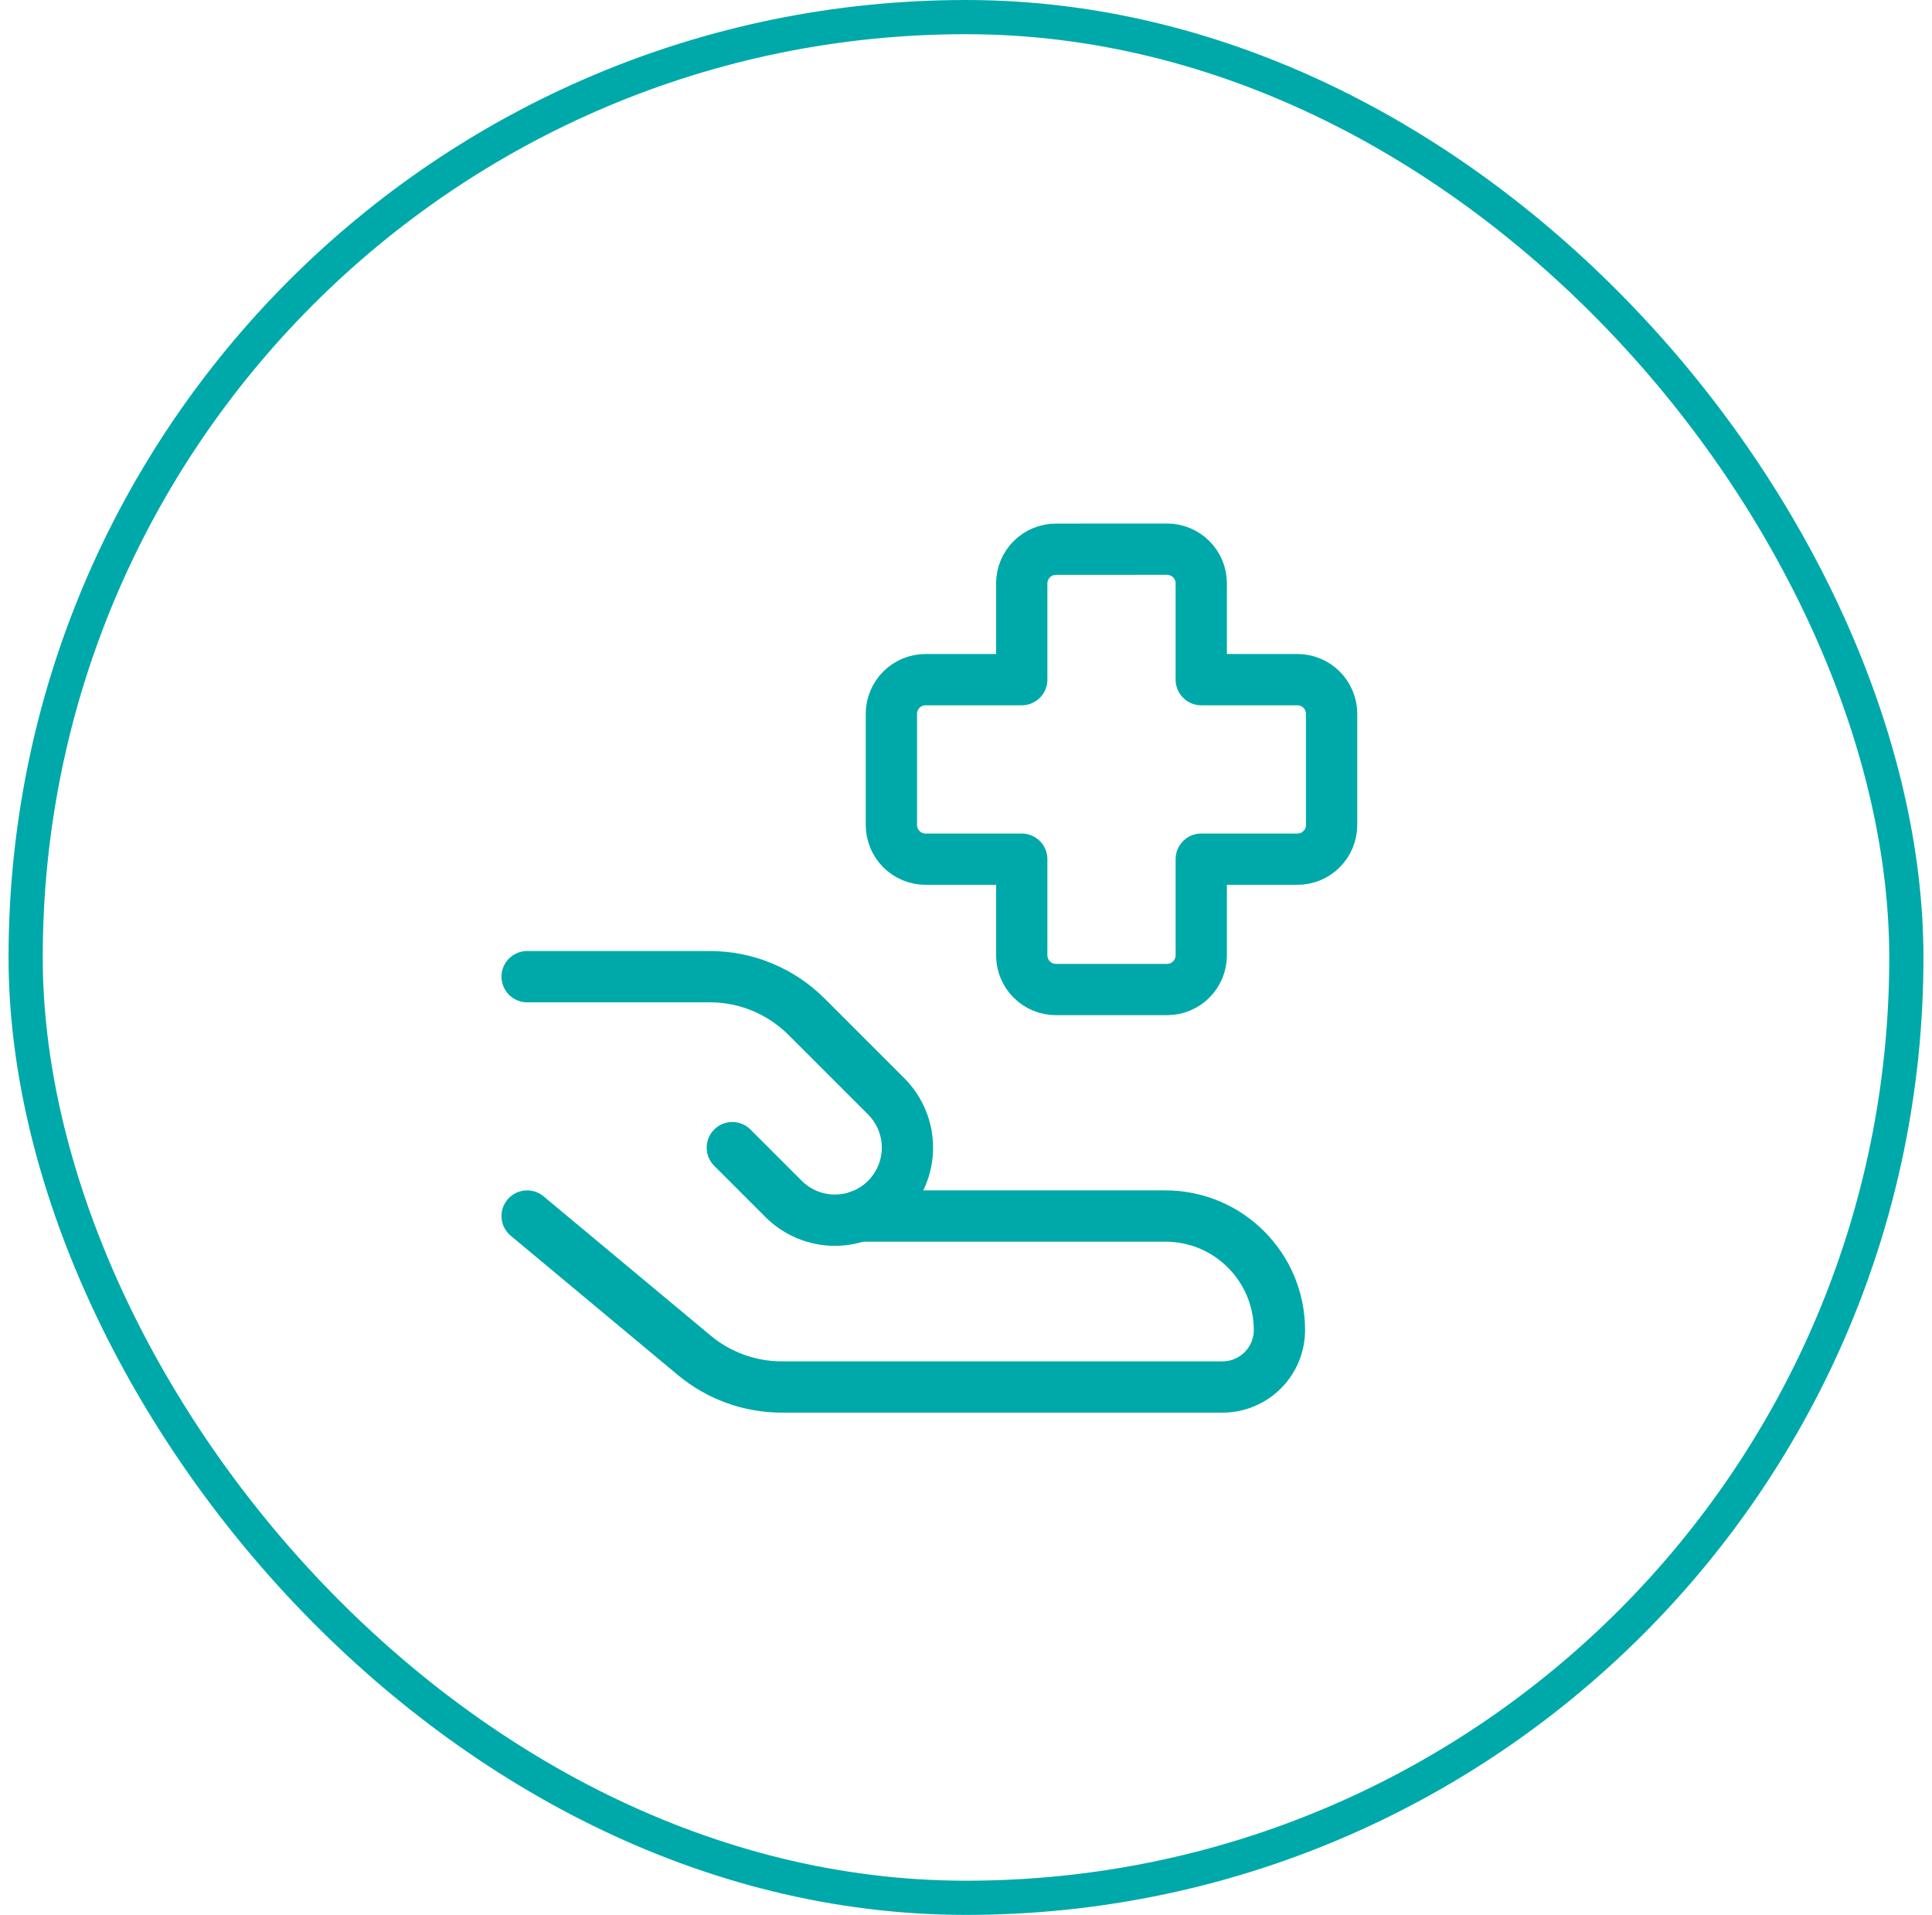 <svg width="113" height="112" viewBox="0 0 113 112" fill="none" xmlns="http://www.w3.org/2000/svg">
<rect x="1.5" y="1" width="110" height="110" rx="55" stroke="#00A9A9" stroke-width="2"/>
<path d="M30.832 71.124L40.608 79.272C42.046 80.469 43.857 81.124 45.728 81.124H71.5C73.34 81.124 74.832 79.632 74.832 77.792C74.832 74.112 71.848 71.124 68.164 71.124H50.248M61.76 32.124C61.23 32.124 60.721 32.335 60.346 32.71C59.971 33.085 59.76 33.594 59.76 34.124V39.752H54.136C53.606 39.752 53.097 39.963 52.722 40.338C52.347 40.713 52.136 41.222 52.136 41.752V48.252C52.136 48.783 52.347 49.291 52.722 49.666C53.097 50.041 53.606 50.252 54.136 50.252H59.76V55.876C59.76 56.407 59.971 56.915 60.346 57.29C60.721 57.665 61.23 57.876 61.76 57.876H68.26C68.79 57.876 69.299 57.665 69.674 57.29C70.049 56.915 70.26 56.407 70.26 55.876V50.252H75.884C76.415 50.252 76.923 50.041 77.298 49.666C77.673 49.291 77.884 48.783 77.884 48.252V41.752C77.884 41.222 77.673 40.713 77.298 40.338C76.923 39.963 76.415 39.752 75.884 39.752H70.26V34.12C70.26 33.59 70.049 33.081 69.674 32.706C69.299 32.331 68.79 32.12 68.26 32.12L61.76 32.124Z" stroke="#00A9A9" stroke-width="3" stroke-linecap="round" stroke-linejoin="round"/>
<path d="M42.832 67.124L45.832 70.124C46.226 70.518 46.694 70.831 47.208 71.044C47.723 71.257 48.275 71.367 48.832 71.367C49.389 71.367 49.941 71.257 50.456 71.044C50.97 70.831 51.438 70.518 51.832 70.124C52.226 69.73 52.538 69.262 52.752 68.748C52.965 68.233 53.075 67.681 53.075 67.124C53.075 66.567 52.965 66.015 52.752 65.5C52.538 64.986 52.226 64.518 51.832 64.124L47.176 59.468C45.676 57.968 43.642 57.124 41.52 57.124H30.832" stroke="#00A9A9" stroke-width="3" stroke-linecap="round" stroke-linejoin="round"/>
</svg>
